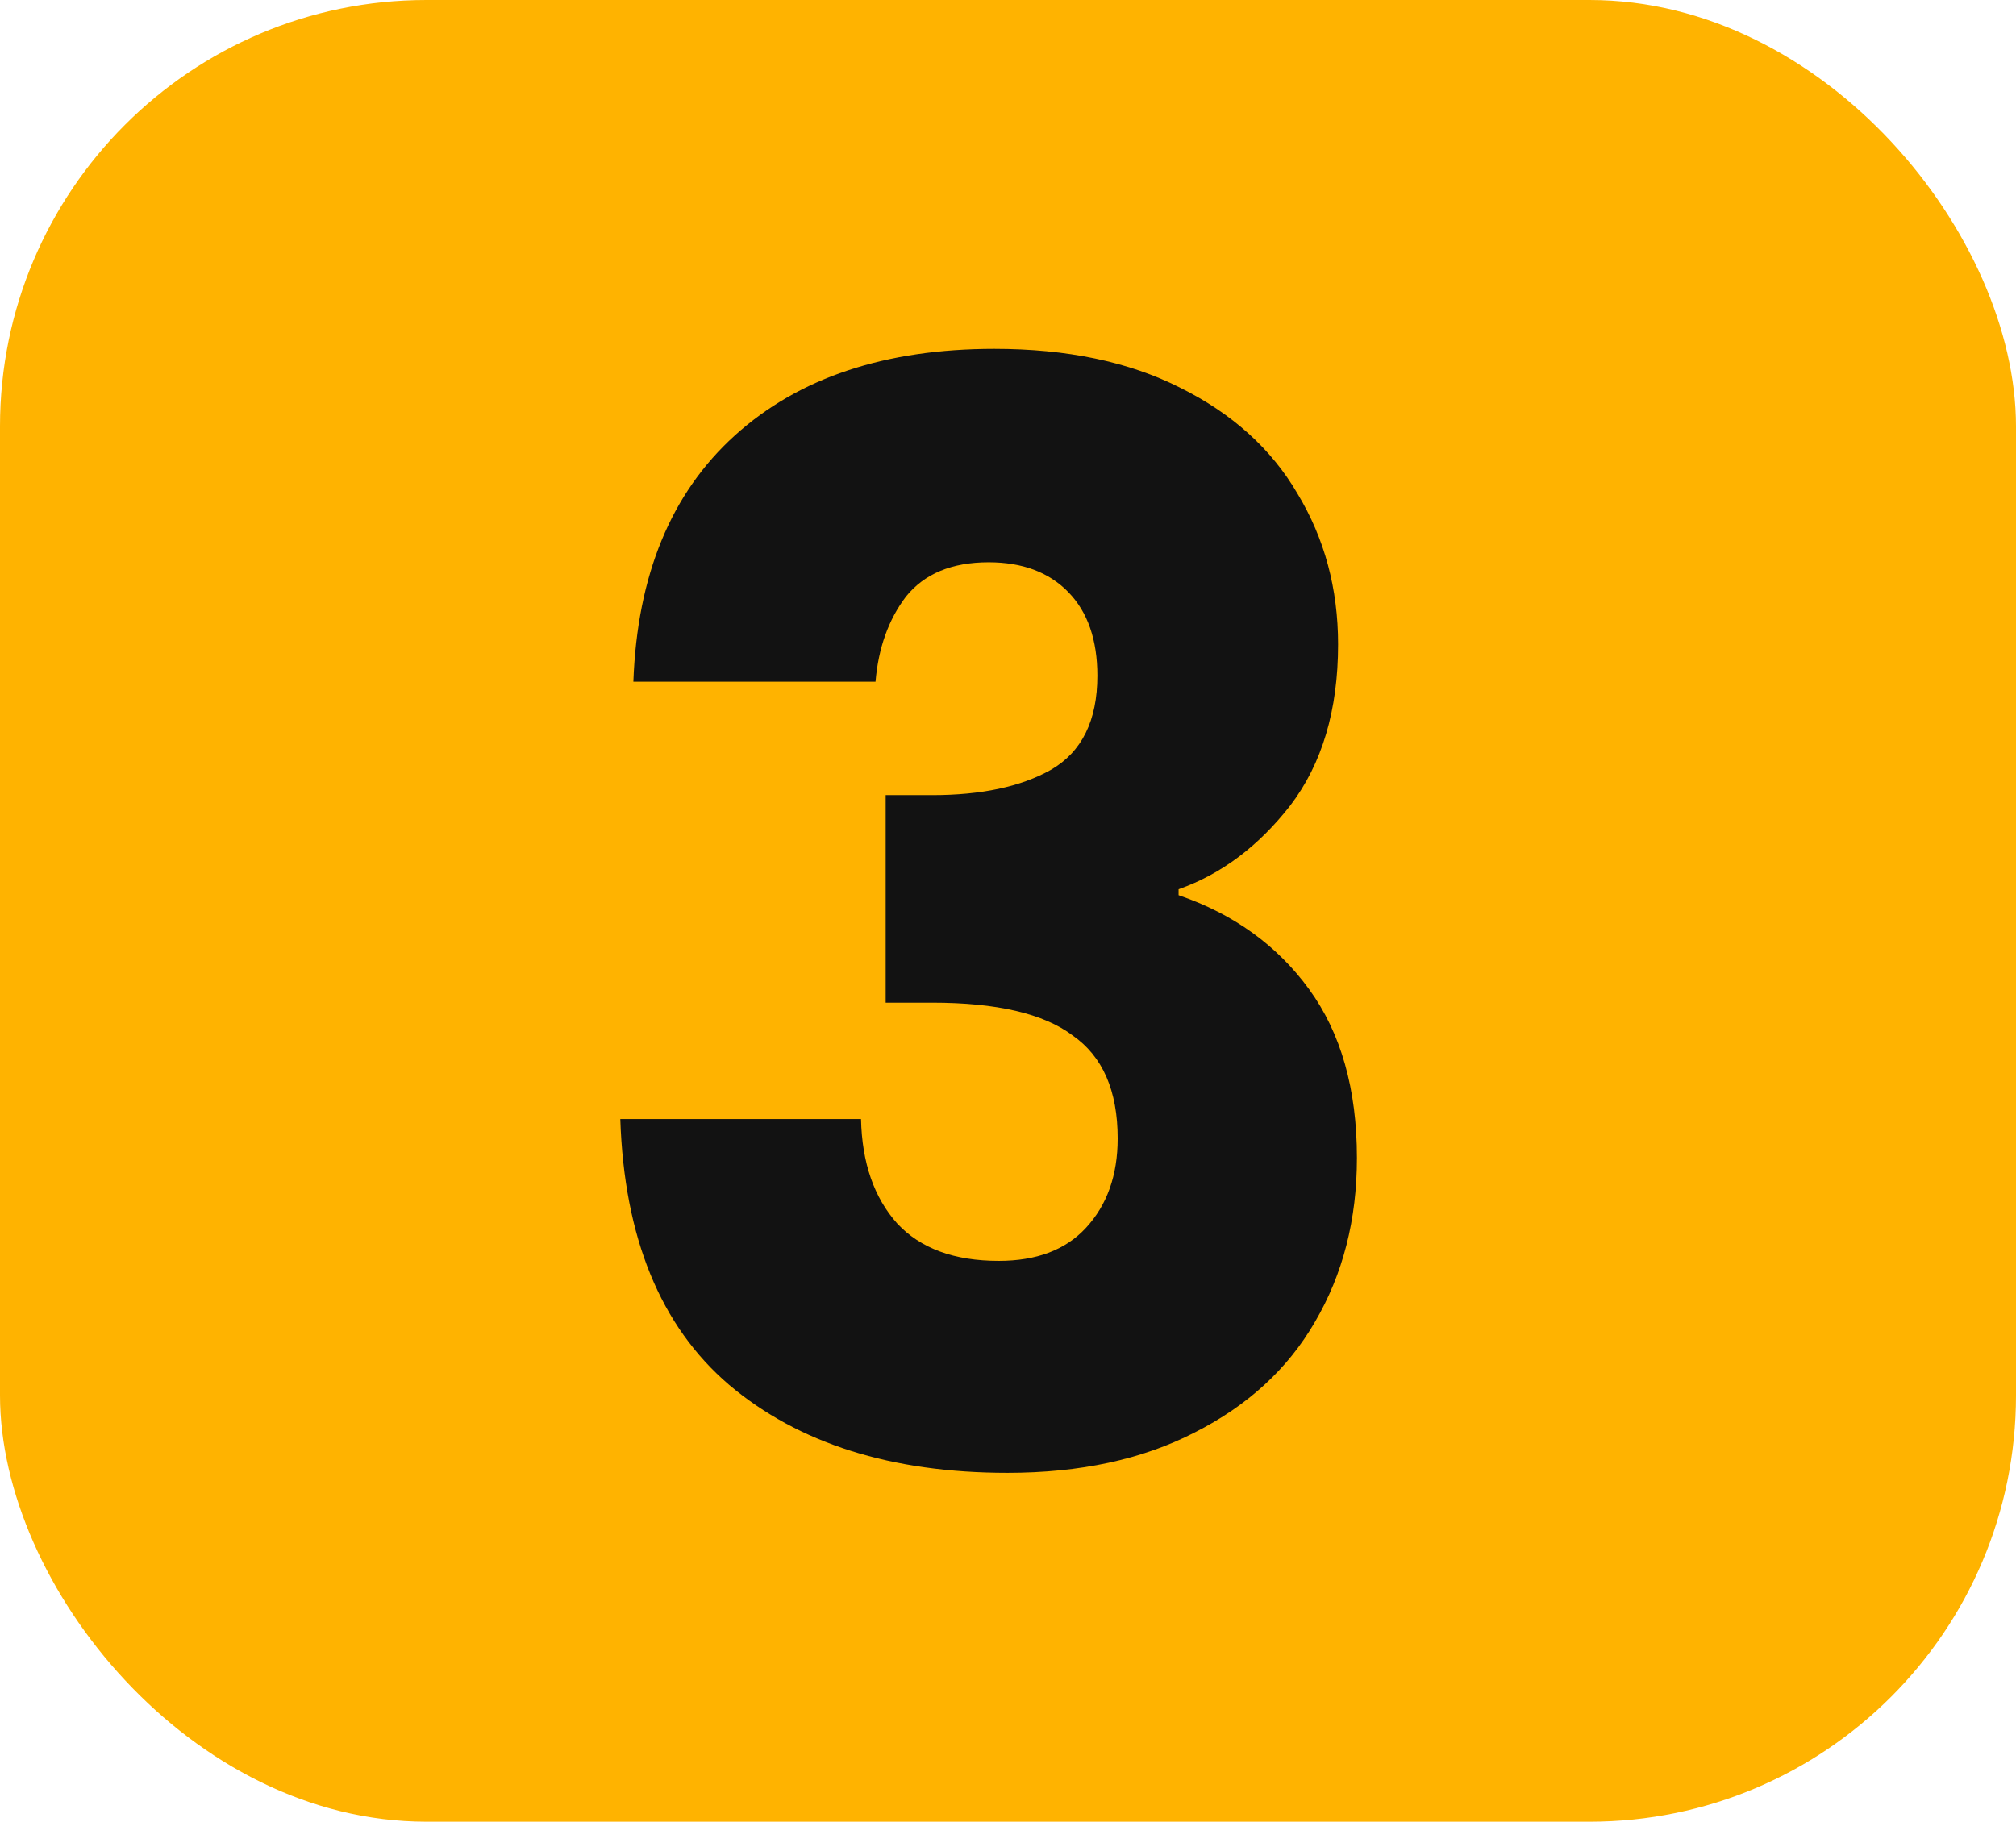 <svg xmlns="http://www.w3.org/2000/svg" width="52" height="47" viewBox="0 0 52 47" fill="none"><g id="n3"><rect id="Rectangle 2763" width="52" height="47" rx="11" fill="#FFB300"></rect><path id="3" d="M16.337 17.588C16.436 14.841 17.309 12.723 18.955 11.234C20.6 9.745 22.832 9 25.65 9C27.52 9 29.116 9.334 30.437 10.001C31.784 10.669 32.793 11.58 33.467 12.736C34.165 13.891 34.514 15.188 34.514 16.625C34.514 18.32 34.102 19.706 33.279 20.785C32.457 21.837 31.497 22.556 30.4 22.942V23.096C31.821 23.583 32.943 24.392 33.766 25.522C34.589 26.652 35 28.102 35 29.874C35 31.466 34.639 32.878 33.915 34.11C33.217 35.317 32.182 36.267 30.811 36.96C29.465 37.653 27.856 38 25.986 38C22.994 38 20.6 37.243 18.805 35.728C17.035 34.213 16.1 31.928 16 28.872H22.209C22.234 30.002 22.545 30.901 23.144 31.568C23.742 32.21 24.615 32.531 25.762 32.531C26.734 32.531 27.482 32.249 28.006 31.684C28.555 31.093 28.829 30.323 28.829 29.373C28.829 28.141 28.442 27.255 27.669 26.716C26.921 26.151 25.712 25.869 24.041 25.869H22.845V20.515H24.041C25.313 20.515 26.335 20.297 27.108 19.861C27.906 19.398 28.305 18.59 28.305 17.434C28.305 16.51 28.056 15.791 27.557 15.278C27.058 14.764 26.373 14.507 25.5 14.507C24.552 14.507 23.842 14.803 23.368 15.393C22.919 15.984 22.657 16.715 22.583 17.588H16.337Z" fill="#121212"></path></g></svg>